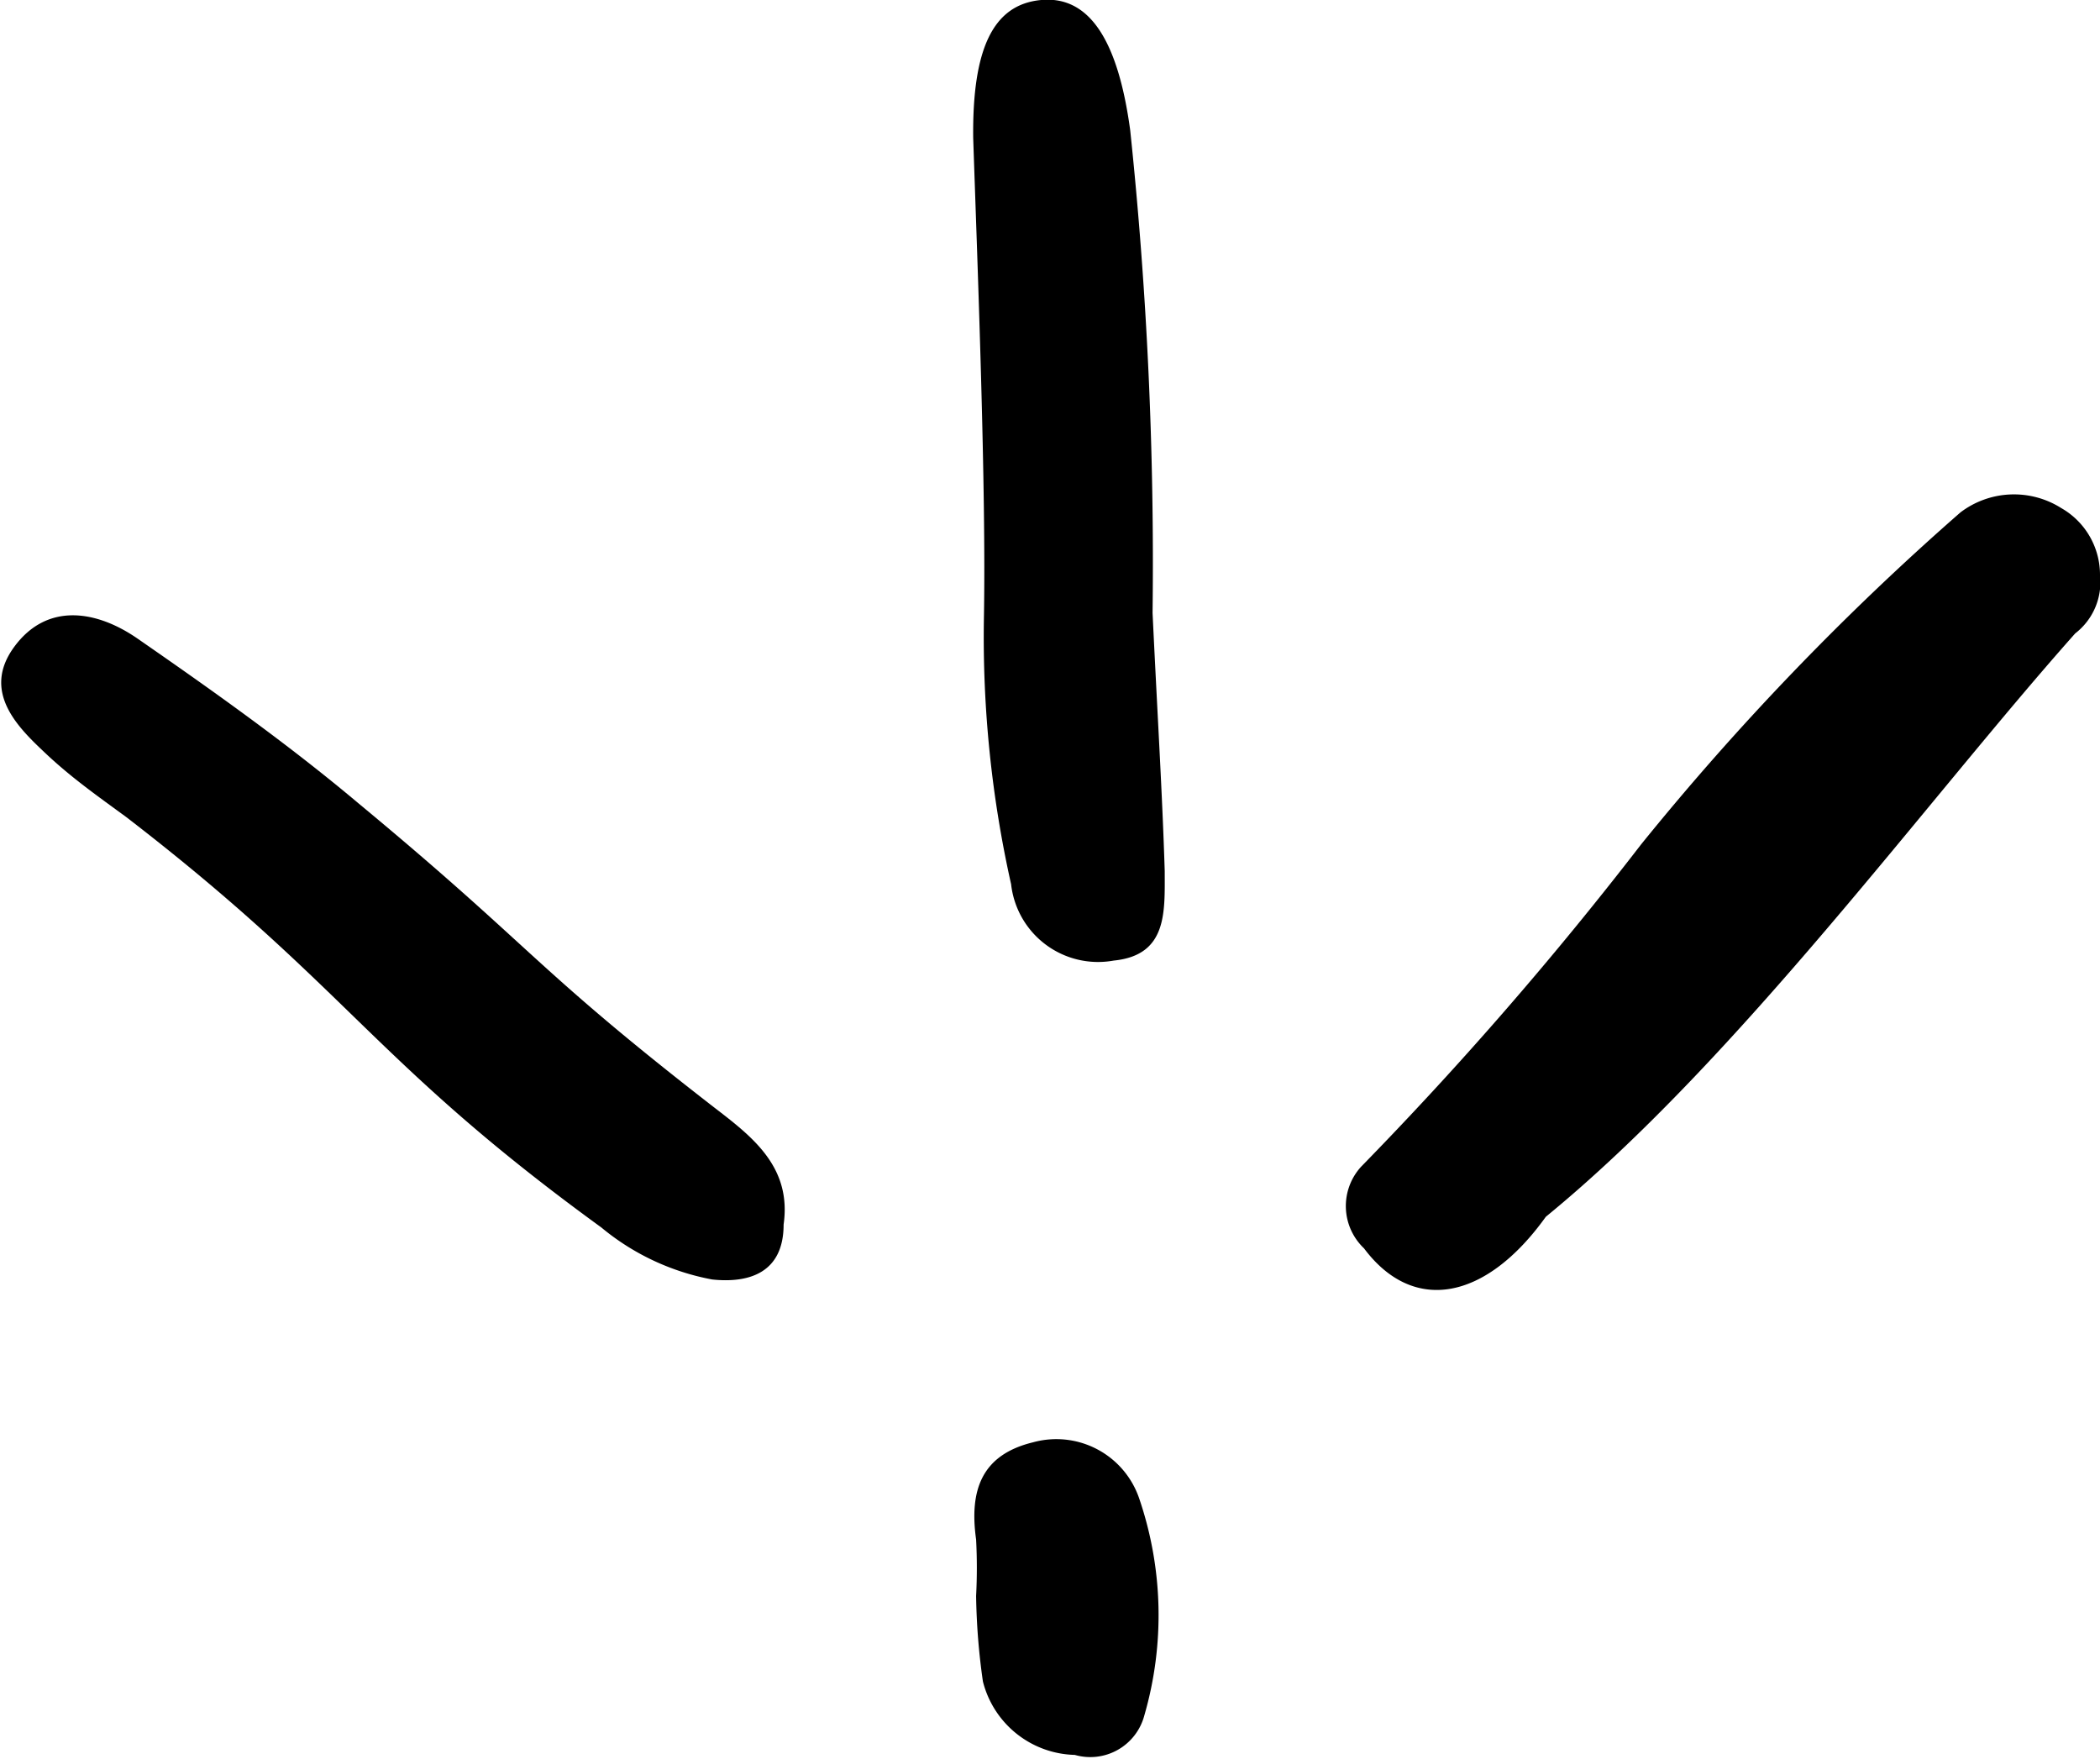 <?xml version="1.0" encoding="UTF-8"?> <svg xmlns="http://www.w3.org/2000/svg" viewBox="0 0 43.2 36.18"> <title>Asset 24</title> <g id="Layer_2" data-name="Layer 2"> <g id="Layer_1-2" data-name="Layer 1"> <path d="M16.12,25.19c0,1-.72,1.21-1.47,1.13a5,5,0,0,1-2.28-1.07c-4.72-3.43-5.16-4.89-9.77-8.44C2,16.37,1.47,16,.93,15.49S-.39,14.24.29,13.31s1.7-.75,2.53-.18c1.56,1.08,3.11,2.18,4.56,3.4,3.62,3,3.57,3.35,7.31,6.25C15.47,23.38,16.29,24,16.12,25.19Z"></path> <path d="M23.71,12.61c.1,2.1.2,3.7.25,5.31,0,.84.06,1.73-1.05,1.84a1.8,1.8,0,0,1-2.11-1.57,23.25,23.25,0,0,1-.56-5.45c.05-2.67-.13-7.24-.22-9.9C20,1,20.43.09,21.42,0S23,.83,23.25,2.68A85,85,0,0,1,23.71,12.61Z"></path> <path d="M43.2,11.83a1.33,1.33,0,0,1-.51,1.2c-3.06,3.44-6.94,8.77-10.89,12-1.24,1.73-2.73,2-3.74.65A1.2,1.2,0,0,1,28,24a75.12,75.12,0,0,0,5.76-6.63,55.11,55.11,0,0,1,6.57-6.83,1.82,1.82,0,0,1,2.07-.09A1.58,1.58,0,0,1,43.2,11.83Z"></path> <path d="M20.08,32.83a11.25,11.25,0,0,0,0-1.16c-.14-1,.1-1.74,1.17-2a1.8,1.8,0,0,1,2.19,1.17,7.42,7.42,0,0,1,.1,4.45,1.15,1.15,0,0,1-1.43.81,2,2,0,0,1-1.89-1.51A13.63,13.63,0,0,1,20.08,32.83Z"></path> </g> </g> </svg> 